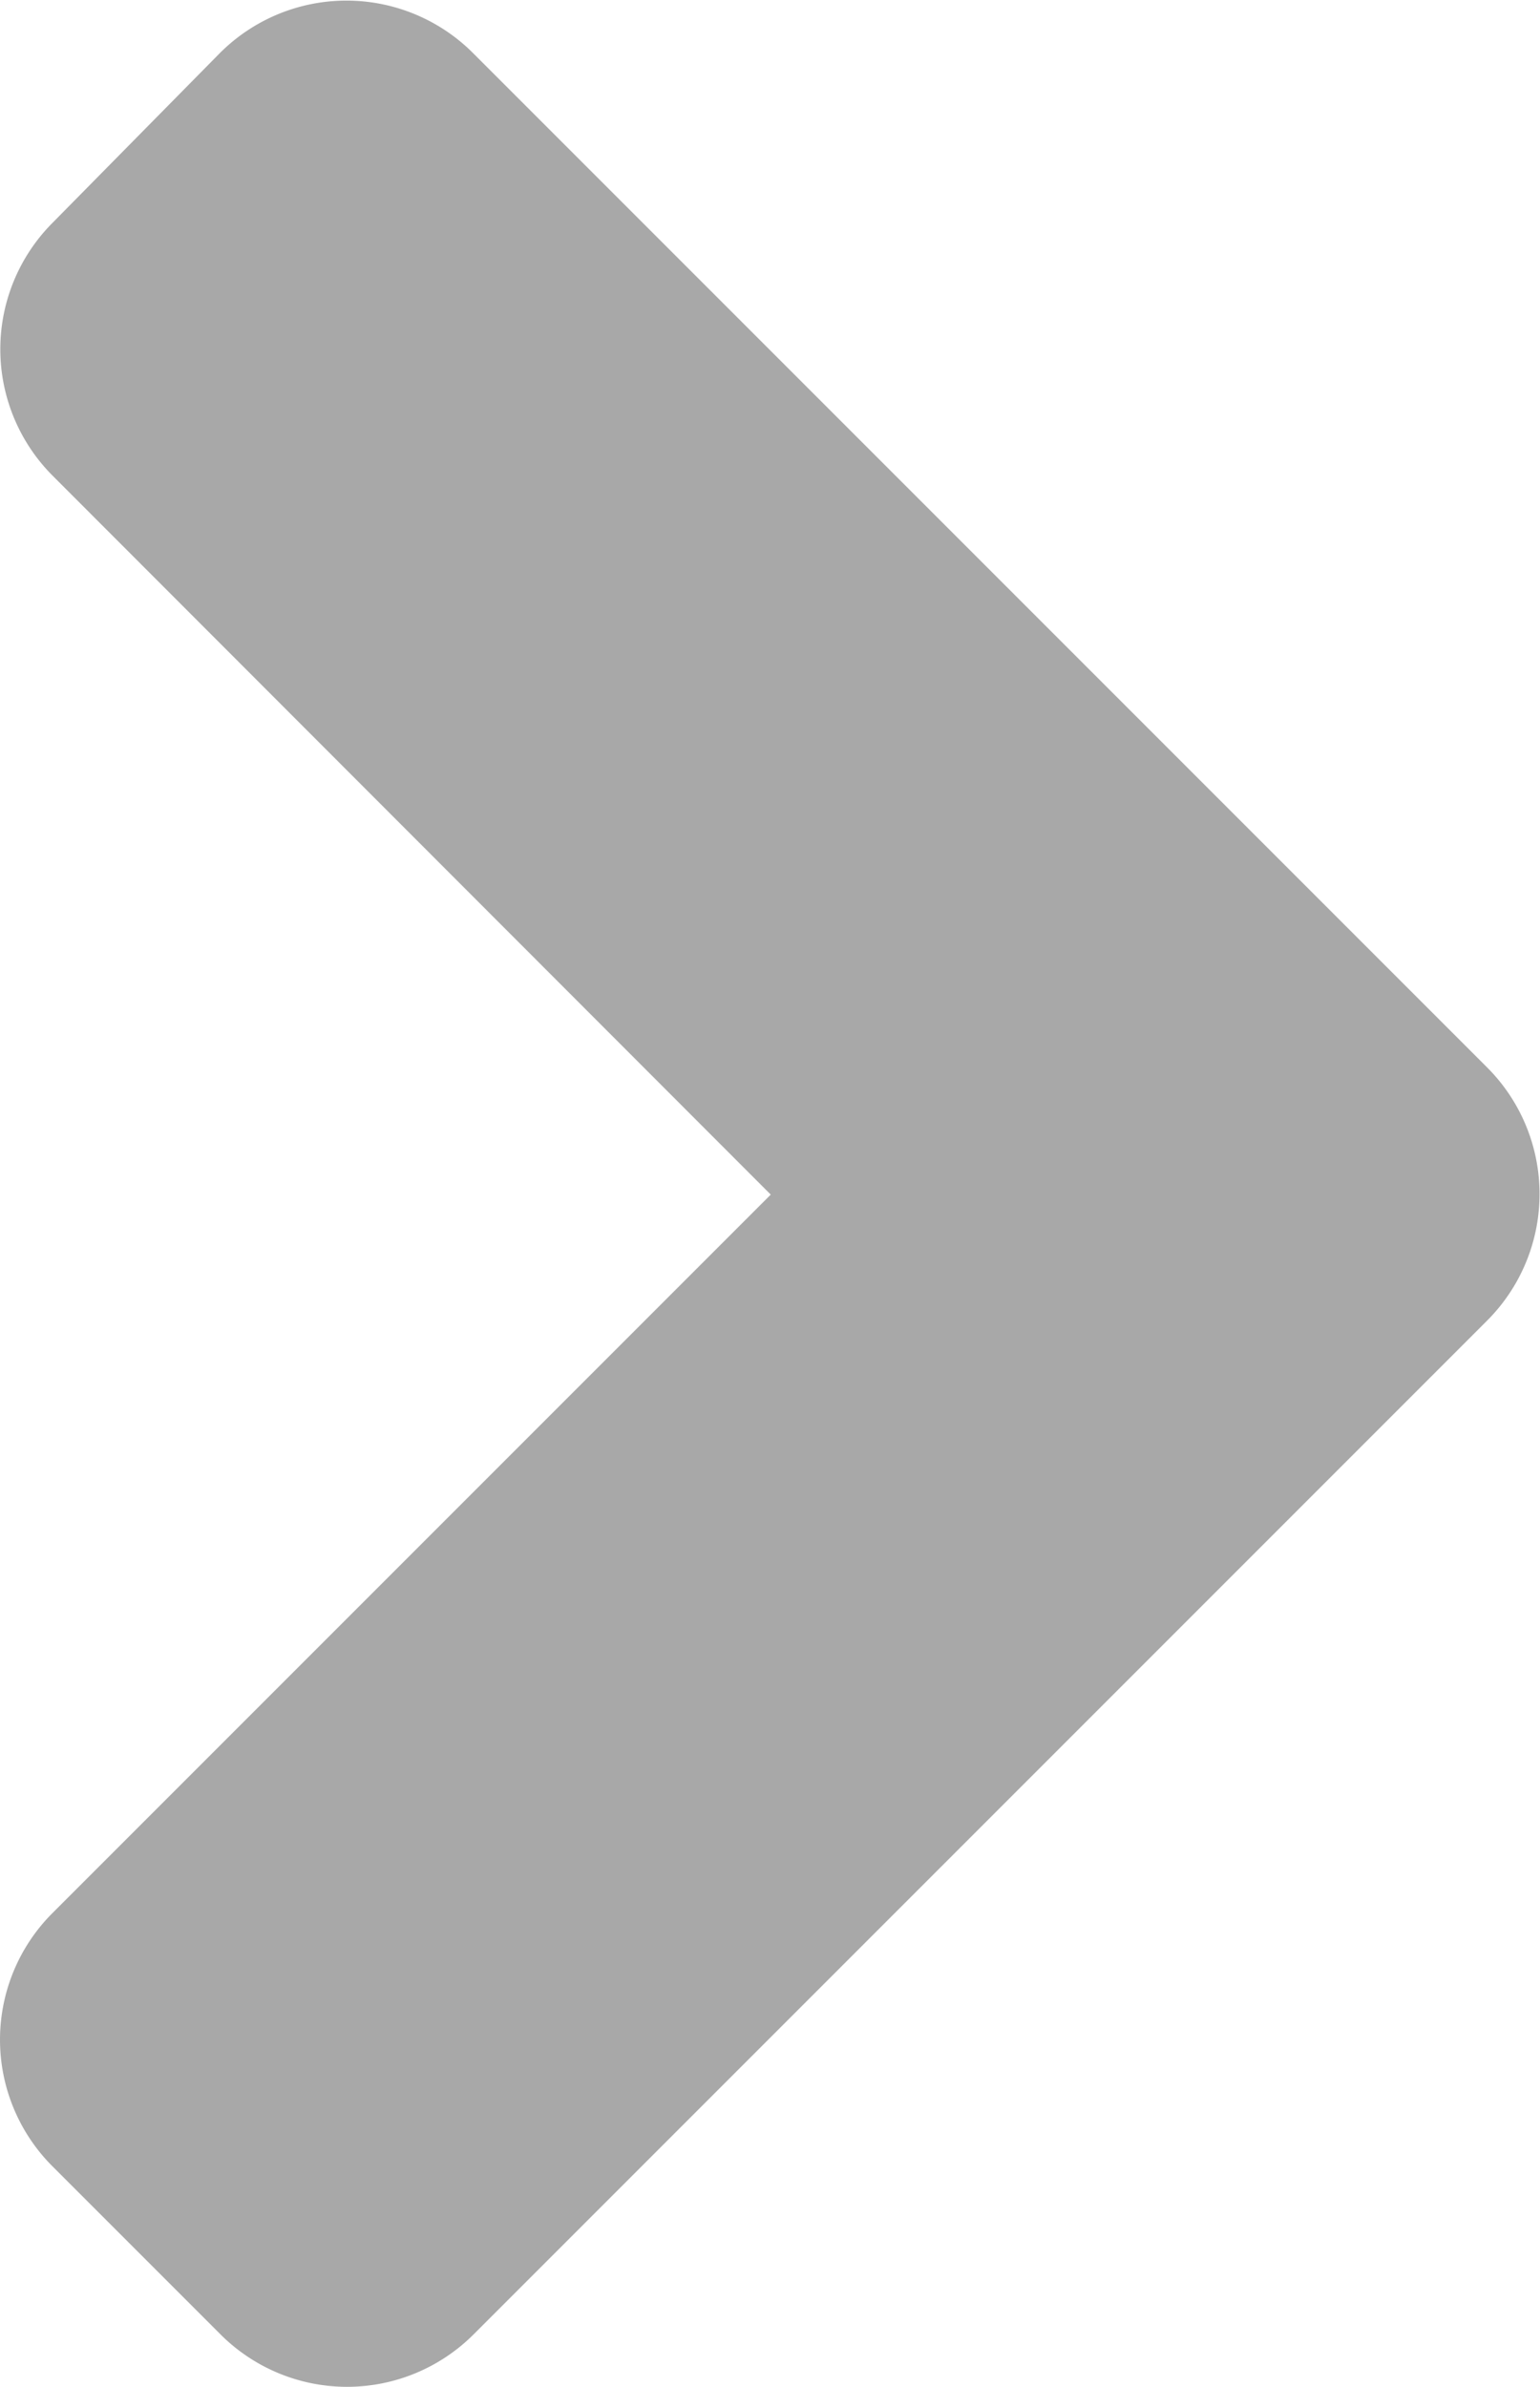 <svg xmlns="http://www.w3.org/2000/svg" width="5.163" height="8" viewBox="0 0 5.163 8">
  <path id="icon_right_gray" d="M6.727,11.171l-3.4,3.4a.6.6,0,0,1-.847,0l-.565-.565a.6.6,0,0,1,0-.847l2.409-2.409L1.916,8.34a.6.6,0,0,1,0-.847l.562-.57a.6.6,0,0,1,.847,0l3.4,3.4a.6.6,0,0,1,0,.85Z" transform="translate(-1.74 -6.746)" fill="#a8a8a8"/>
</svg>
